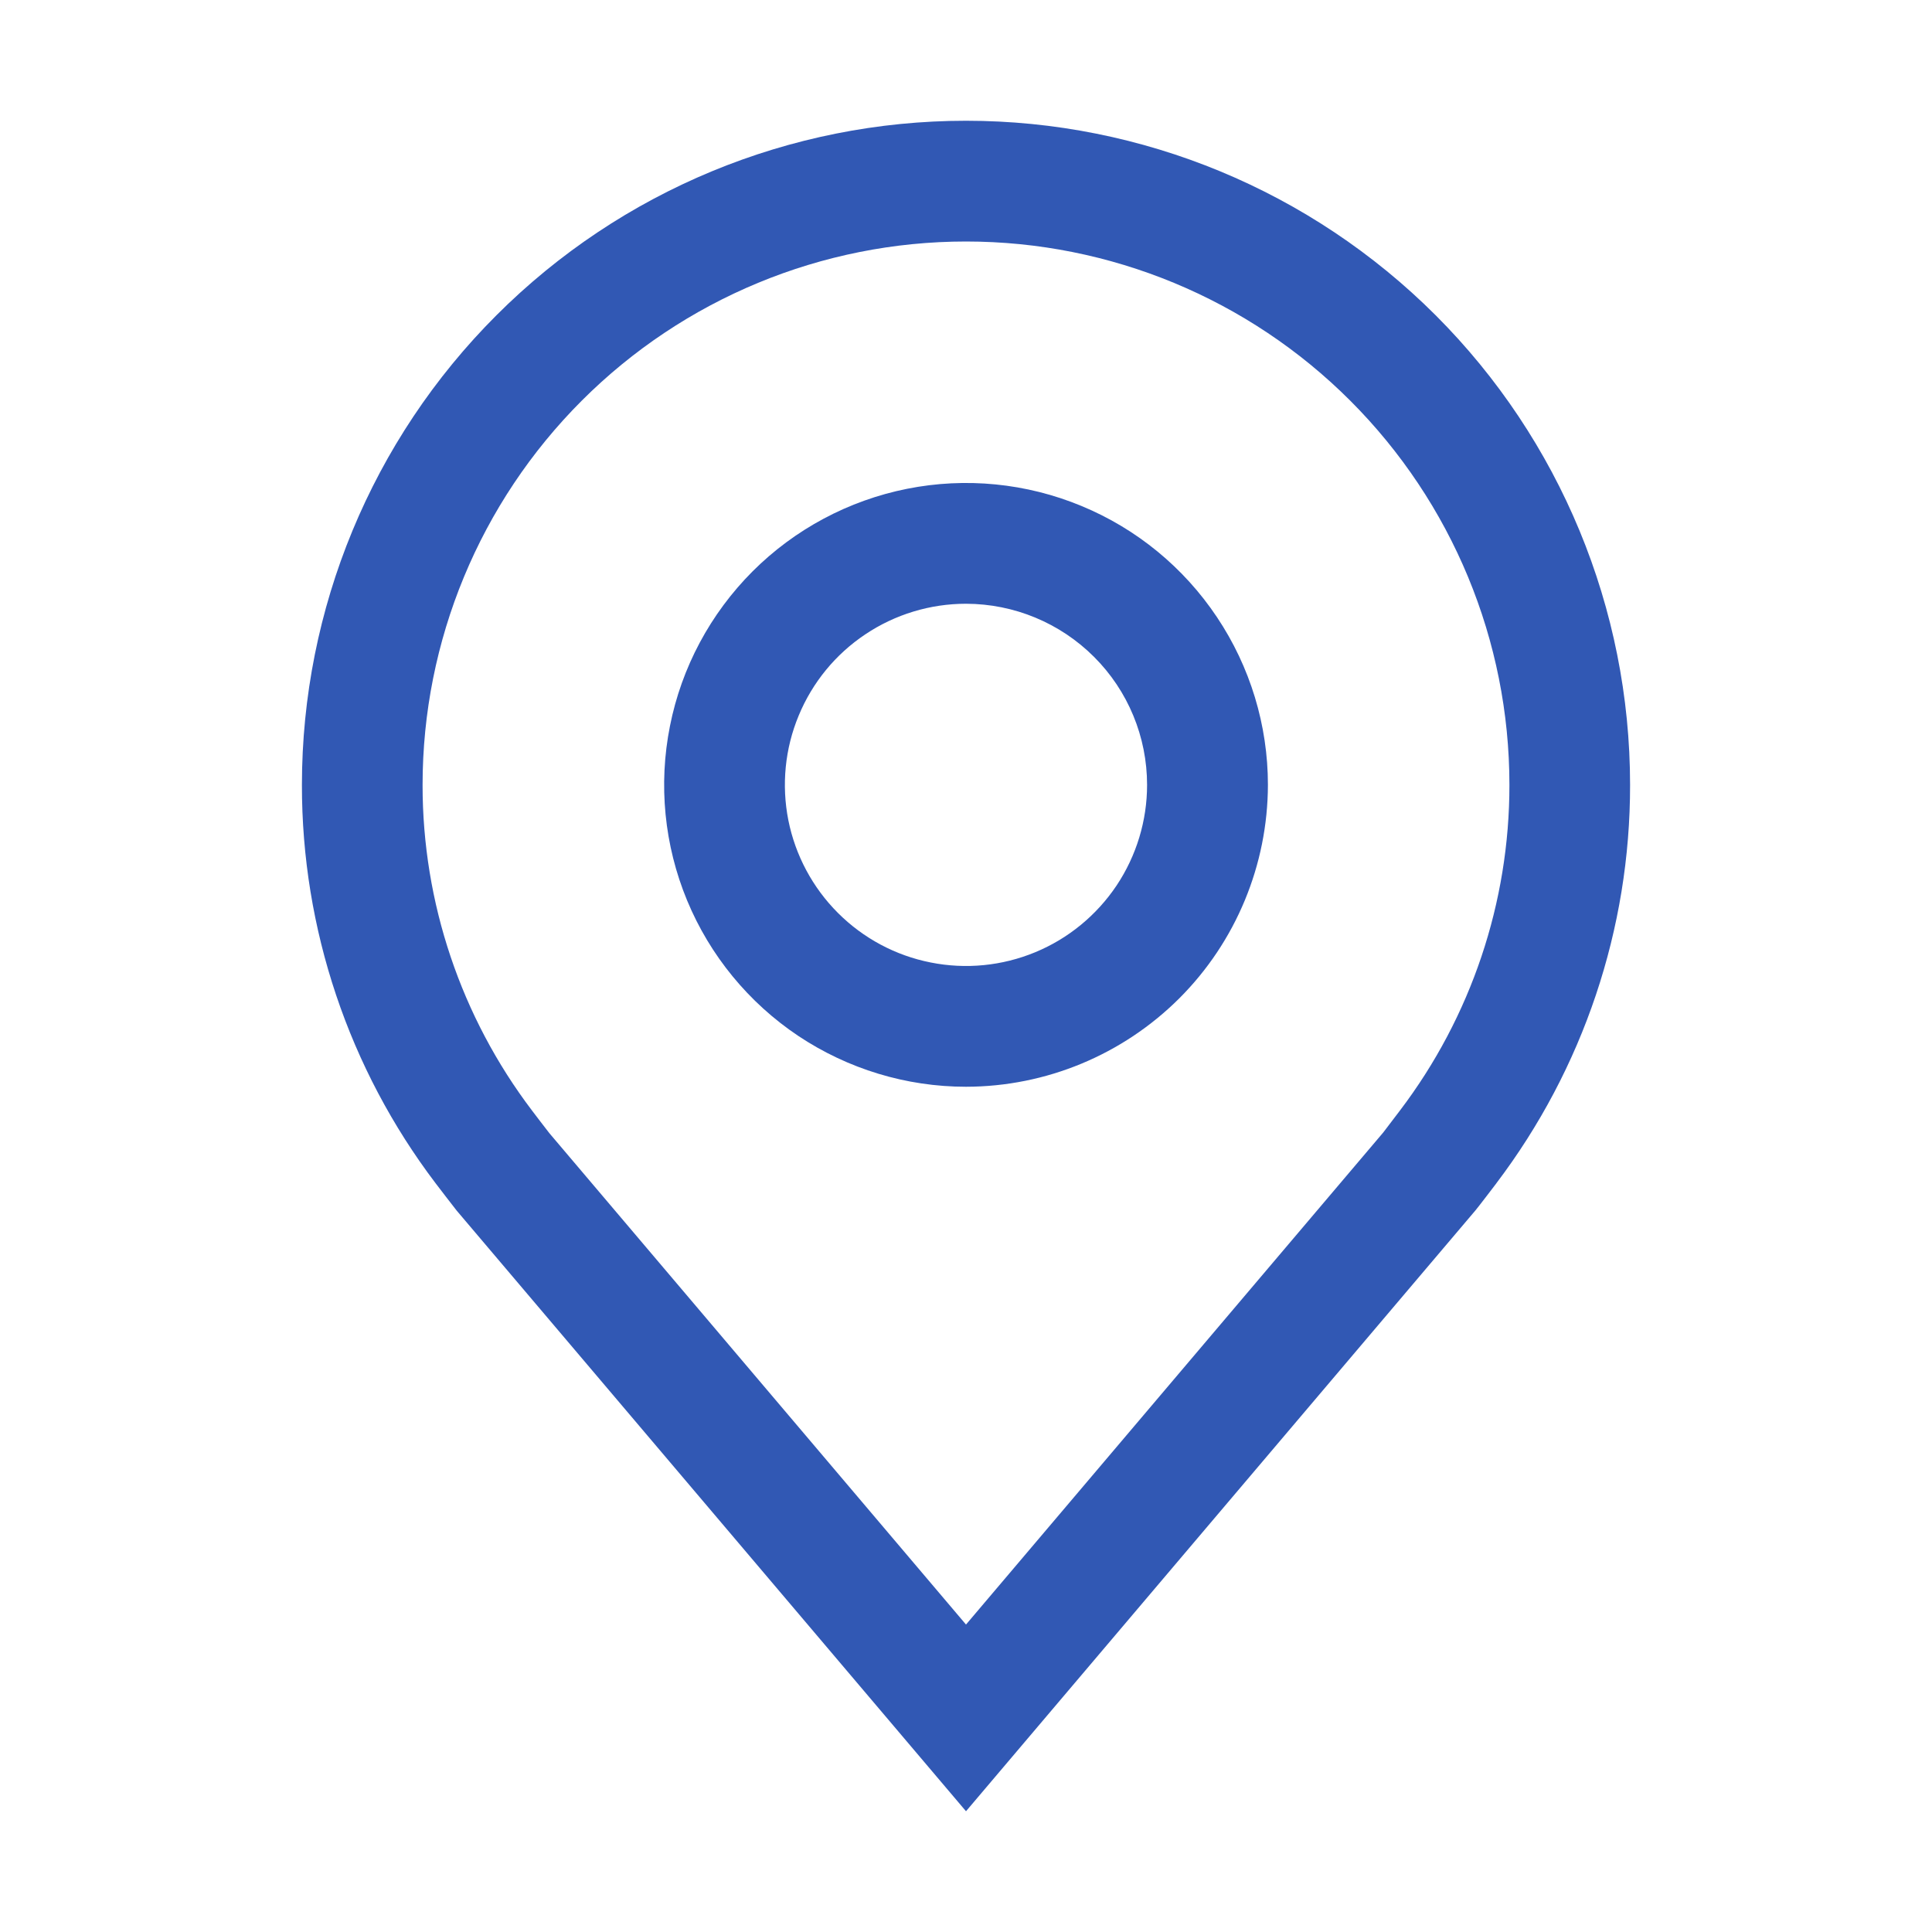 <?xml version="1.0" encoding="UTF-8"?> <svg xmlns="http://www.w3.org/2000/svg" width="22" height="22" viewBox="0 0 22 22" fill="none"><path d="M11 12.375C10.32 12.375 9.656 12.173 9.09 11.796C8.525 11.418 8.084 10.881 7.824 10.253C7.564 9.625 7.496 8.934 7.629 8.267C7.761 7.6 8.089 6.988 8.569 6.507C9.05 6.026 9.663 5.699 10.329 5.566C10.996 5.433 11.687 5.501 12.316 5.762C12.944 6.022 13.48 6.462 13.858 7.028C14.236 7.593 14.438 8.258 14.438 8.938C14.436 9.849 14.074 10.723 13.43 11.367C12.785 12.011 11.911 12.374 11 12.375ZM11 6.875C10.592 6.875 10.193 6.996 9.854 7.223C9.515 7.449 9.251 7.771 9.095 8.148C8.938 8.525 8.898 8.94 8.977 9.34C9.057 9.74 9.253 10.107 9.542 10.396C9.83 10.684 10.197 10.881 10.598 10.96C10.998 11.04 11.412 10.999 11.789 10.843C12.166 10.687 12.488 10.422 12.715 10.083C12.941 9.744 13.062 9.345 13.062 8.938C13.062 8.391 12.845 7.866 12.458 7.48C12.071 7.093 11.547 6.876 11 6.875Z" fill="#3158B4"></path><path d="M11 20.625L5.2 13.785C5.12 13.682 5.04 13.579 4.961 13.475C3.971 12.17 3.436 10.576 3.438 8.938C3.438 6.932 4.234 5.008 5.653 3.59C7.071 2.172 8.994 1.375 11 1.375C13.006 1.375 14.929 2.172 16.348 3.59C17.766 5.008 18.562 6.932 18.562 8.938C18.564 10.575 18.029 12.168 17.04 13.473L17.039 13.475C17.039 13.475 16.833 13.746 16.802 13.782L11 20.625ZM6.059 12.647C6.059 12.647 6.219 12.858 6.256 12.904L11 18.499L15.751 12.896C15.781 12.858 15.942 12.645 15.942 12.645C16.752 11.578 17.189 10.276 17.188 8.938C17.188 7.296 16.536 5.723 15.375 4.562C14.215 3.402 12.641 2.75 11 2.75C9.359 2.75 7.785 3.402 6.625 4.562C5.464 5.723 4.812 7.296 4.812 8.938C4.811 10.277 5.249 11.58 6.059 12.647Z" fill="#3158B4"></path></svg> 